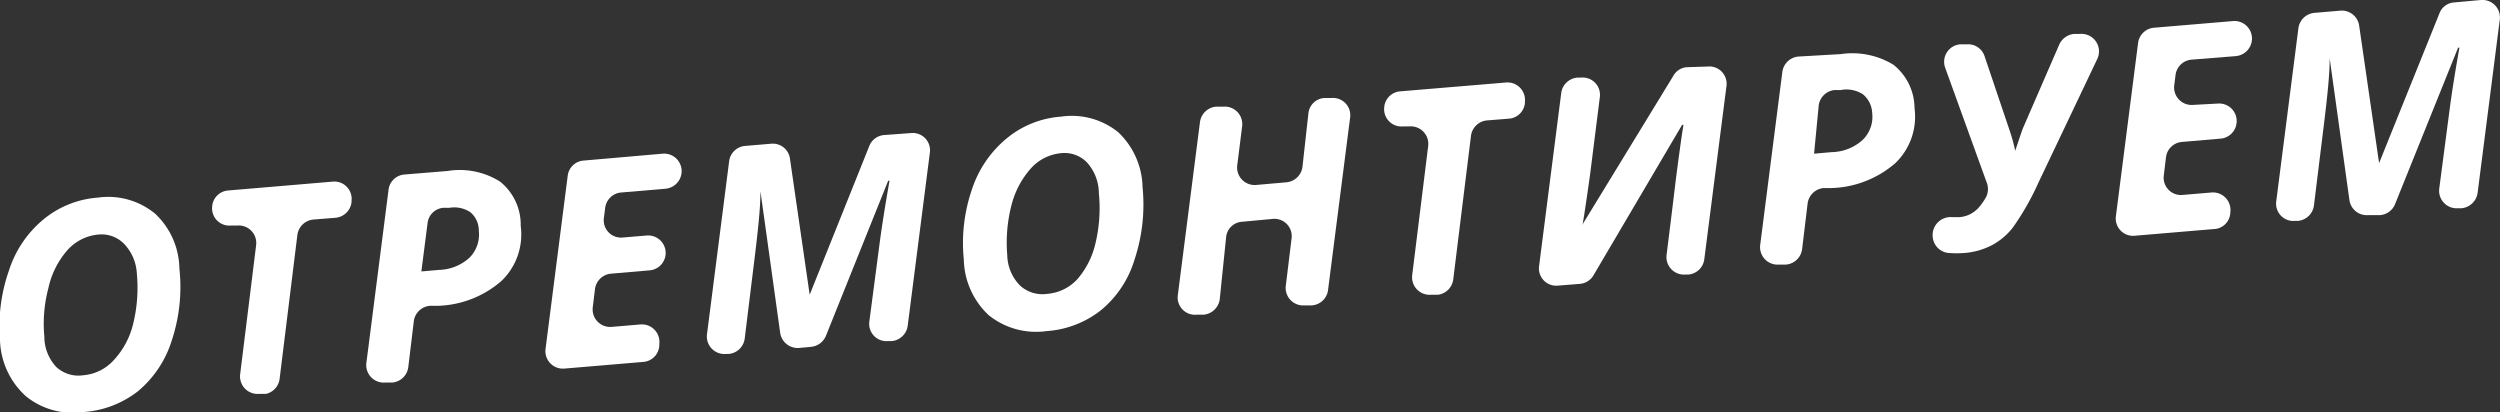 <?xml version="1.0" encoding="UTF-8"?> <svg xmlns="http://www.w3.org/2000/svg" viewBox="0 0 112.73 18.6"><rect x="0" y="0" width="112.73" height="18.6" fill="#333333" stroke="none"/> <defs> <style>.cls-1{fill:#fff;}</style> </defs> <title>Ресурс 5</title> <g id="Слой_2" data-name="Слой 2"> <g id="Слой_1-2" data-name="Слой 1"> <path class="cls-1" d="M8.09,12.11a7.69,7.69,0,0,1-.35,3.26,4.85,4.85,0,0,1-1.53,2.28,4.48,4.48,0,0,1-2.45.93,3.36,3.36,0,0,1-2.6-.72A3.55,3.55,0,0,1,0,15.35,7.59,7.59,0,0,1,.4,12.21a4.94,4.94,0,0,1,1.54-2.3,4.36,4.36,0,0,1,2.48-1A3.32,3.32,0,0,1,7,9.64,3.47,3.47,0,0,1,8.09,12.11ZM4.4,10.58a2.12,2.12,0,0,0-1.36.7A3.82,3.82,0,0,0,2.18,13,6.23,6.23,0,0,0,2,15.18a2,2,0,0,0,.54,1.37,1.47,1.47,0,0,0,1.22.37,2.07,2.07,0,0,0,1.35-.66A3.65,3.65,0,0,0,6,14.62a6.81,6.81,0,0,0,.17-2.29A2.09,2.09,0,0,0,5.6,11,1.42,1.42,0,0,0,4.4,10.58Z"></path> <path class="cls-1" d="M12,17.76l-.32,0a.79.79,0,0,1-.85-.89l.72-5.82a.79.79,0,0,0-.85-.88l-.28,0a.78.78,0,0,1-.85-.88V9.28a.78.78,0,0,1,.71-.69L15,8.19a.78.78,0,0,1,.85.88v.06a.8.8,0,0,1-.72.69l-1,.08a.8.8,0,0,0-.72.69l-.8,6.48A.8.8,0,0,1,12,17.76Z"></path> <path class="cls-1" d="M23.48,10.19a2.9,2.9,0,0,1-.87,2.48,4.57,4.57,0,0,1-2.88,1.12l-.35,0a.8.8,0,0,0-.72.69l-.25,2.08a.8.8,0,0,1-.72.69l-.32,0a.79.79,0,0,1-.85-.88l1-7.81a.78.78,0,0,1,.71-.69l1.95-.16a3.42,3.42,0,0,1,2.37.48A2.49,2.49,0,0,1,23.48,10.19ZM19,12.24l.8-.07a2.12,2.12,0,0,0,1.37-.55,1.48,1.48,0,0,0,.42-1.22,1.07,1.07,0,0,0-.38-.83,1.3,1.3,0,0,0-.94-.2l-.28,0a.78.78,0,0,0-.71.69Z"></path> <path class="cls-1" d="M29,16.32l-3.55.3a.79.79,0,0,1-.85-.89l1-7.81a.78.78,0,0,1,.72-.68l3.56-.31a.79.79,0,0,1,.85.89v0a.8.8,0,0,1-.72.69l-2,.17a.79.79,0,0,0-.72.69l-.06.46a.78.78,0,0,0,.85.88l1.08-.09a.79.79,0,0,1,.85.89v0a.79.79,0,0,1-.71.68l-1.75.15a.8.8,0,0,0-.72.69l-.1.82a.79.79,0,0,0,.85.89l1.3-.11a.79.79,0,0,1,.85.88v.05A.78.78,0,0,1,29,16.32Z"></path> <path class="cls-1" d="M36.49,13.34,39.2,6.58a.78.78,0,0,1,.66-.49L41.08,6a.78.78,0,0,1,.85.88l-1,7.81a.8.8,0,0,1-.72.69h-.16a.78.78,0,0,1-.85-.88L39.66,11q.14-1.08.45-2.85h-.06l-2.81,7a.81.81,0,0,1-.67.49l-.54.05a.8.8,0,0,1-.85-.68l-.89-6.39h0c0,.78-.11,1.74-.25,2.91l-.46,3.74a.8.8,0,0,1-.72.69h-.13a.79.79,0,0,1-.85-.89l1-7.81a.79.79,0,0,1,.72-.68l1.18-.1a.78.78,0,0,1,.84.67l.89,6.14Z"></path> <path class="cls-1" d="M51.52,8.44a7.86,7.86,0,0,1-.36,3.26A4.71,4.71,0,0,1,49.63,14a4.45,4.45,0,0,1-2.44.93,3.4,3.4,0,0,1-2.61-.72,3.54,3.54,0,0,1-1.12-2.51,7.43,7.43,0,0,1,.36-3.14,5,5,0,0,1,1.55-2.3,4.33,4.33,0,0,1,2.47-1,3.33,3.33,0,0,1,2.58.7A3.51,3.51,0,0,1,51.52,8.44Zm-3.7-1.53a2.08,2.08,0,0,0-1.35.7,3.94,3.94,0,0,0-.87,1.68,6.73,6.73,0,0,0-.18,2.22A2,2,0,0,0,46,12.88a1.5,1.5,0,0,0,1.23.37,2.07,2.07,0,0,0,1.35-.66A3.75,3.75,0,0,0,49.39,11a6.82,6.82,0,0,0,.16-2.29A2.09,2.09,0,0,0,49,7.31,1.42,1.42,0,0,0,47.82,6.91Z"></path> <path class="cls-1" d="M59.15,13.77l-.32,0a.79.79,0,0,1-.85-.89l.26-2.13a.78.78,0,0,0-.84-.88L56,10a.77.77,0,0,0-.71.68L55,13.5a.81.81,0,0,1-.72.69l-.32,0a.78.78,0,0,1-.85-.88l1-7.81a.8.8,0,0,1,.72-.69l.33,0a.79.79,0,0,1,.85.89l-.22,1.75a.79.79,0,0,0,.85.89l1.37-.12a.8.8,0,0,0,.72-.69L59,5.1a.77.77,0,0,1,.71-.68l.32,0a.78.78,0,0,1,.85.88l-1,7.81A.79.79,0,0,1,59.15,13.77Z"></path> <path class="cls-1" d="M64.85,13.29l-.32,0a.79.79,0,0,1-.85-.89l.72-5.82a.79.79,0,0,0-.85-.88l-.28,0a.78.78,0,0,1-.85-.88V4.81a.78.78,0,0,1,.71-.69l4.78-.4a.79.79,0,0,1,.85.88v.06a.78.78,0,0,1-.71.69l-1,.08a.8.8,0,0,0-.72.69l-.8,6.48A.8.8,0,0,1,64.85,13.29Z"></path> <path class="cls-1" d="M71.39,10.07l4.07-6.66a.76.76,0,0,1,.6-.38L77,3a.78.78,0,0,1,.85.88l-1,7.81a.79.79,0,0,1-.72.69h-.14a.79.79,0,0,1-.84-.89q.27-2.16.42-3.42c.13-1,.24-1.82.34-2.44h-.06l-4,6.79a.78.78,0,0,1-.61.38l-1,.08A.78.78,0,0,1,69.4,12l1-7.81a.8.8,0,0,1,.72-.69h.17a.78.78,0,0,1,.85.88l-.44,3.49c-.17,1.21-.29,2-.34,2.27Z"></path> <path class="cls-1" d="M86.33,4.88a2.9,2.9,0,0,1-.87,2.48,4.6,4.6,0,0,1-2.88,1.12l-.35,0a.8.8,0,0,0-.72.69l-.25,2.07a.8.8,0,0,1-.72.69l-.32,0a.79.79,0,0,1-.85-.88l1-7.81a.8.8,0,0,1,.72-.69L83,2.44a3.57,3.57,0,0,1,2.38.48A2.52,2.52,0,0,1,86.33,4.88ZM81.8,6.93l.79-.07A2.13,2.13,0,0,0,84,6.3a1.45,1.45,0,0,0,.42-1.21A1.15,1.15,0,0,0,84,4.25a1.37,1.37,0,0,0-1-.19l-.27,0a.8.8,0,0,0-.72.69Z"></path> <path class="cls-1" d="M88.55,11.41a4.7,4.7,0,0,1-.64,0,.79.79,0,0,1-.76-.73v0A.81.81,0,0,1,88,9.79h.36a1.27,1.27,0,0,0,.53-.16,1.31,1.31,0,0,0,.4-.35,2.52,2.52,0,0,0,.28-.42.83.83,0,0,0,0-.67L87.71,3.05A.79.79,0,0,1,88.38,2l.3,0a.78.78,0,0,1,.81.54l1.12,3.32a7.86,7.86,0,0,1,.26.94c.16-.48.27-.81.34-1L92.86,2a.82.82,0,0,1,.66-.47l.27,0a.79.79,0,0,1,.78,1.13L91.91,8.25a11.8,11.8,0,0,1-1.14,2,2.93,2.93,0,0,1-.94.8A3.21,3.21,0,0,1,88.55,11.41Z"></path> <path class="cls-1" d="M99.81,10.33l-3.55.3a.78.78,0,0,1-.85-.88l1-7.81a.79.79,0,0,1,.72-.69l3.56-.3a.79.79,0,0,1,.85.89v0a.8.8,0,0,1-.72.69l-2,.16a.79.79,0,0,0-.72.69l-.06.47a.79.79,0,0,0,.85.88L100,4.67a.79.79,0,0,1,.85.89v0a.79.79,0,0,1-.71.69l-1.75.15a.79.79,0,0,0-.72.68l-.1.83a.78.78,0,0,0,.85.88l1.3-.11a.79.79,0,0,1,.85.89v0A.77.77,0,0,1,99.81,10.33Z"></path> <path class="cls-1" d="M107.28,7.35,110,.6a.76.76,0,0,1,.66-.49L111.87,0a.79.79,0,0,1,.85.89l-1,7.81a.81.81,0,0,1-.72.69h-.16a.79.79,0,0,1-.85-.88L110.45,5q.14-1.1.45-2.85h-.06L108,9.2a.8.8,0,0,1-.67.5l-.54,0a.79.79,0,0,1-.85-.68l-.89-6.39h0c0,.77-.11,1.74-.25,2.9l-.46,3.74a.8.8,0,0,1-.72.69h-.13a.78.78,0,0,1-.85-.88l1-7.81a.8.8,0,0,1,.72-.69l1.18-.1a.79.79,0,0,1,.84.68l.89,6.14Z"></path> </g> </g> </svg> 